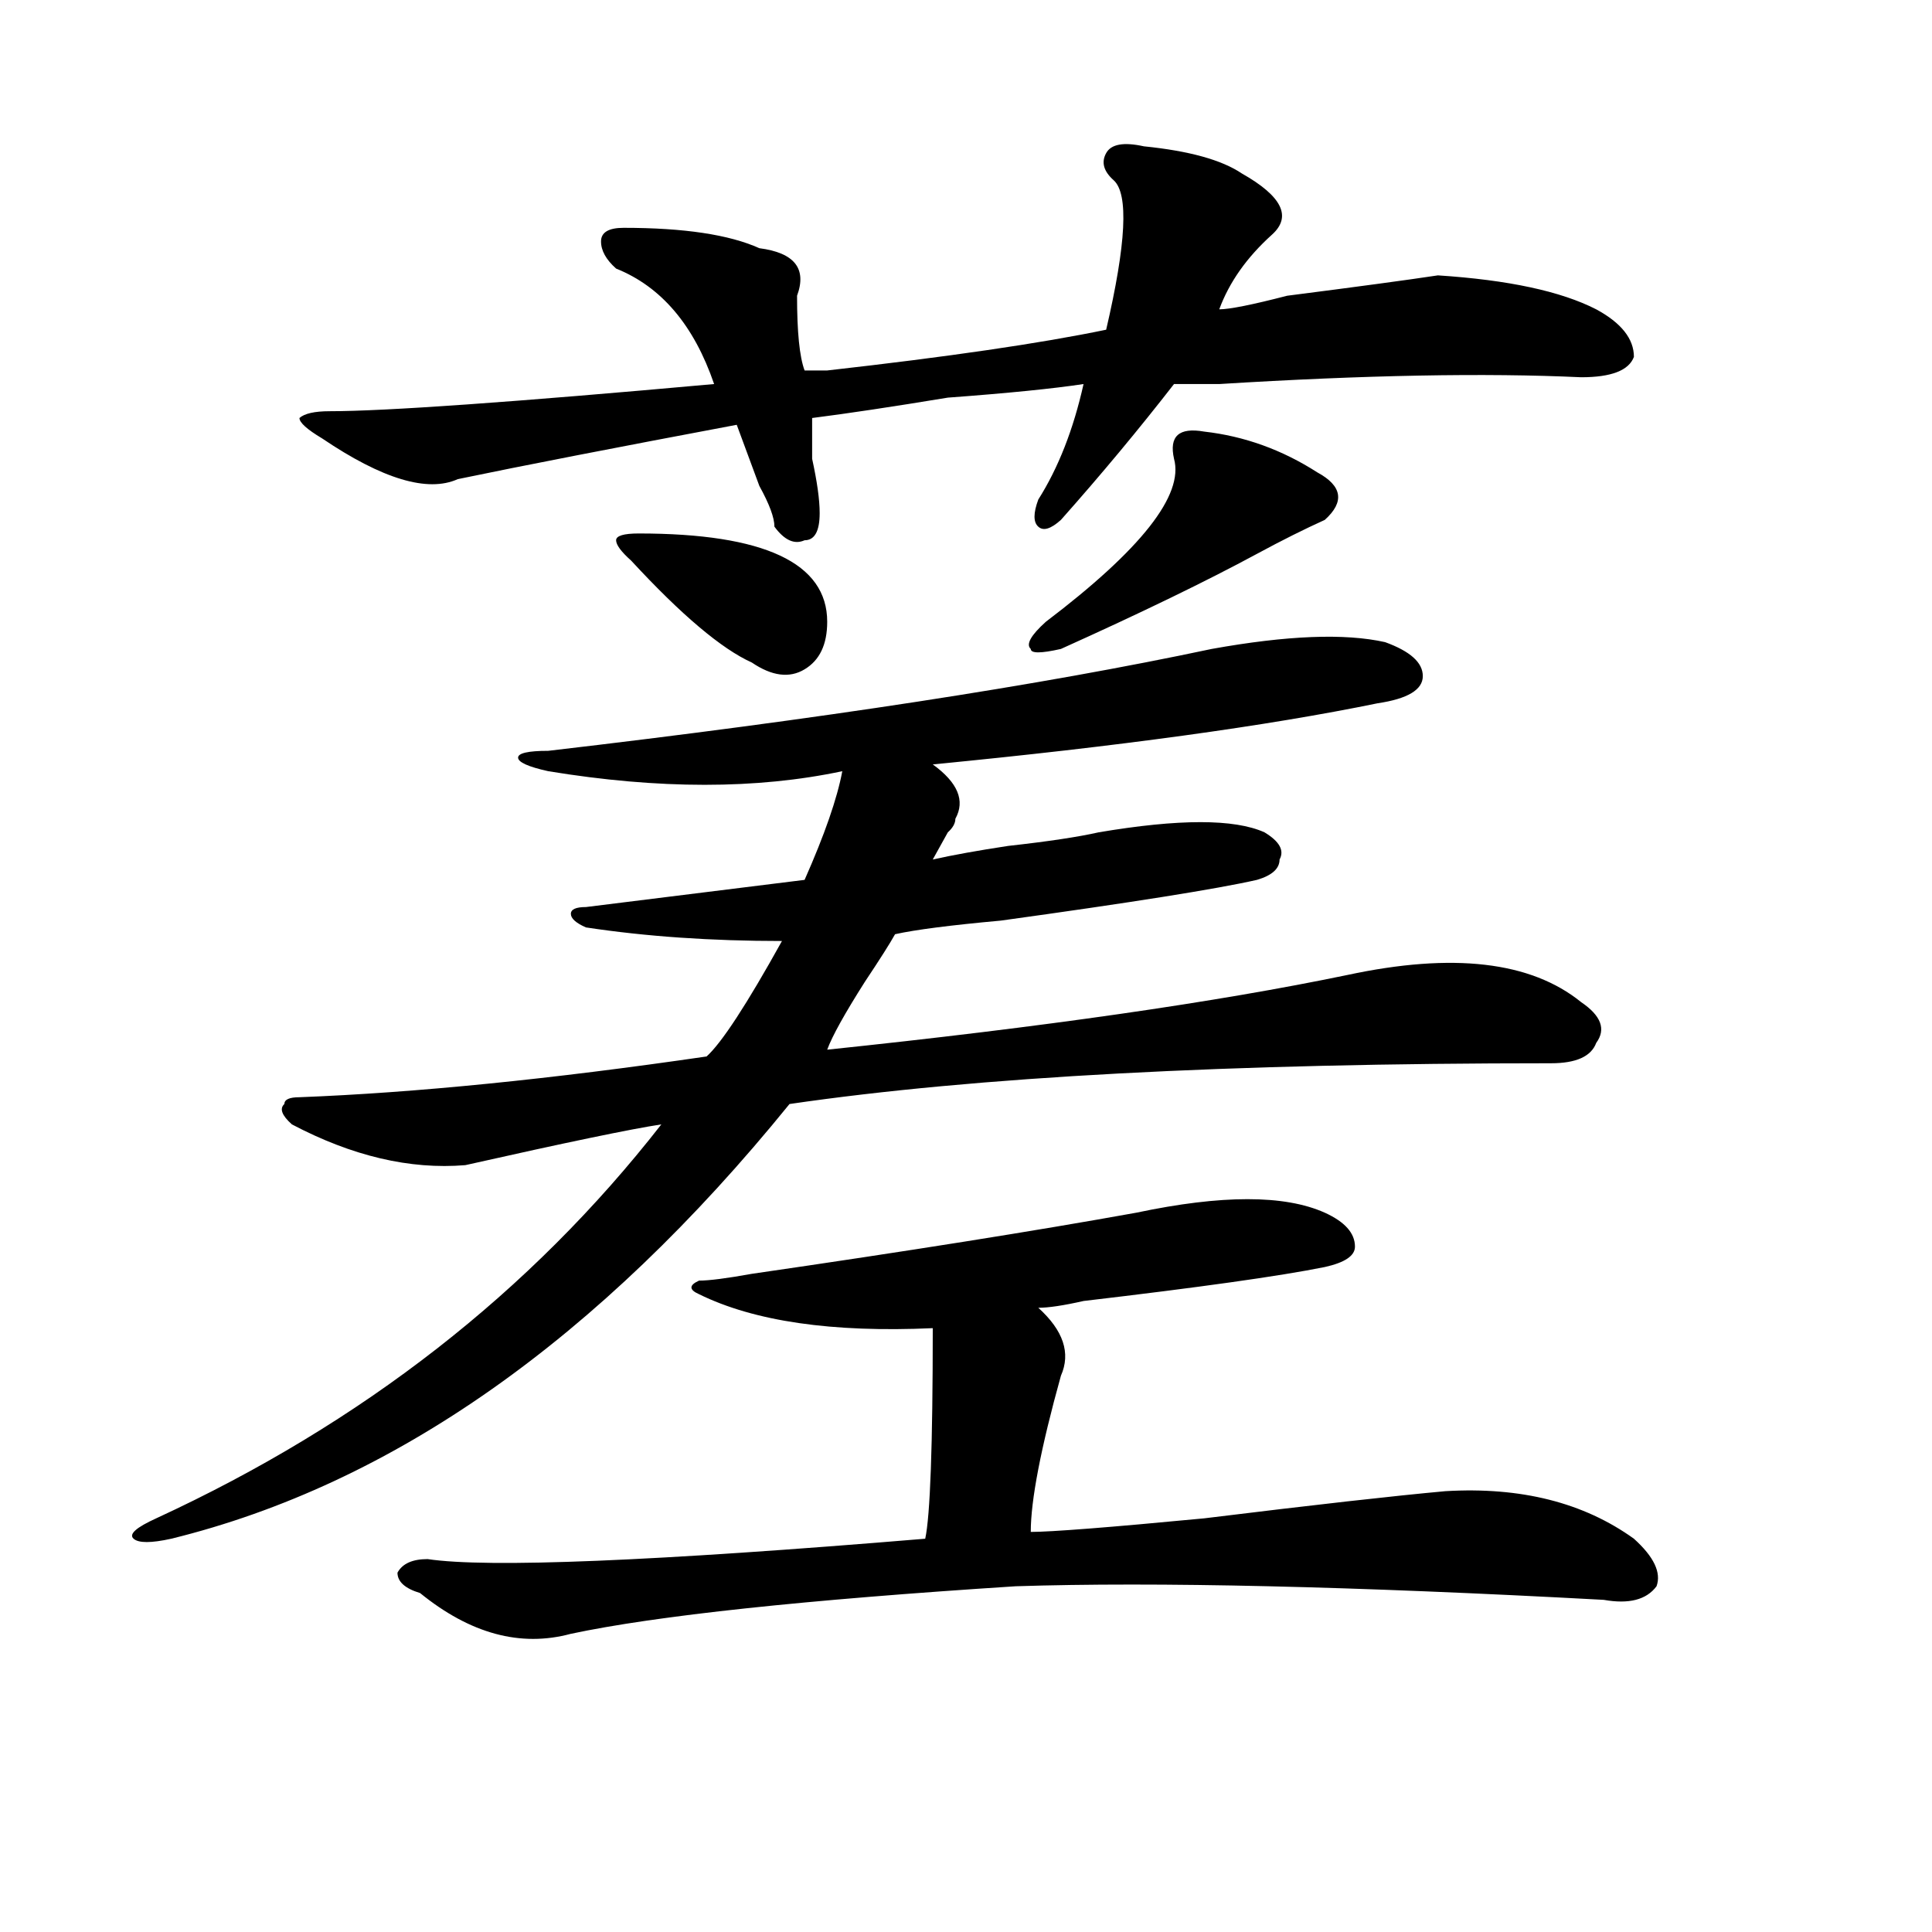 <?xml version="1.0" encoding="utf-8"?>
<!-- Generator: Adobe Illustrator 16.0.0, SVG Export Plug-In . SVG Version: 6.00 Build 0)  -->
<!DOCTYPE svg PUBLIC "-//W3C//DTD SVG 1.1//EN" "http://www.w3.org/Graphics/SVG/1.1/DTD/svg11.dtd">
<svg version="1.1" id="图层_1" xmlns="http://www.w3.org/2000/svg" xmlns:xlink="http://www.w3.org/1999/xlink" x="0px" y="0px"
	 width="1000px" height="1000px" viewBox="0 0 1000 1000" enable-background="new 0 0 1000 1000" xml:space="preserve">
<path d="M627.18,335.891c39.023-7.031,68.9-8.185,89.754-3.516c12.987,4.725,19.512,10.547,19.512,17.578
	s-7.805,11.756-23.414,14.063c-57.255,11.756-134.021,22.303-230.238,31.641c12.987,9.394,16.89,18.787,11.707,28.125
	c0,2.362-1.342,4.725-3.902,7.031c-2.622,4.725-5.244,9.394-7.805,14.063c10.365-2.307,23.414-4.669,39.023-7.031
	c20.792-2.307,36.401-4.669,46.828-7.031c41.584-7.031,70.242-7.031,85.852,0c7.805,4.725,10.365,9.394,7.805,14.063
	c0,4.725-3.902,8.24-11.707,10.547c-20.854,4.725-65.06,11.756-132.68,21.094c-26.036,2.362-44.268,4.725-54.633,7.031
	c-2.622,4.725-7.805,12.909-15.609,24.609c-10.427,16.425-16.951,28.125-19.512,35.156c111.826-11.7,201.58-24.609,269.262-38.672
	c54.633-11.7,94.937-7.031,120.973,14.063c10.365,7.031,12.987,14.063,7.805,21.094c-2.622,7.031-10.427,10.547-23.414,10.547
	c-166.521,0-297.92,7.031-394.137,21.094c-98.899,121.894-205.544,196.875-319.992,225c-10.427,2.307-16.95,2.307-19.512,0
	c-2.622-2.307,1.28-5.822,11.707-10.547c106.644-49.219,193.776-117.169,261.457-203.906c-15.609,2.362-49.45,9.394-101.461,21.094
	c-28.657,2.362-58.535-4.669-89.754-21.094c-5.243-4.669-6.524-8.185-3.902-10.547c0-2.307,2.562-3.516,7.805-3.516
	c59.815-2.307,130.058-9.338,210.727-21.094c7.805-7.031,20.792-26.916,39.023-59.766c-36.463,0-70.242-2.307-101.461-7.031
	c-5.243-2.307-7.805-4.669-7.805-7.031c0-2.307,2.562-3.516,7.805-3.516l113.168-14.063c10.365-23.4,16.89-42.188,19.512-56.25
	c-44.268,9.394-94.998,9.394-152.191,0c-10.427-2.307-15.609-4.669-15.609-7.031c0-2.307,5.183-3.516,15.609-3.516
	C424.258,372.256,538.706,354.678,627.18,335.891z M592.059,75.734c23.414,2.362,40.304,7.031,50.73,14.063
	c20.792,11.756,25.975,22.303,15.609,31.641c-13.049,11.756-22.134,24.609-27.316,38.672c5.183,0,16.89-2.307,35.121-7.031
	c36.401-4.669,62.438-8.185,78.047-10.547c36.401,2.362,63.718,8.24,81.949,17.578c12.987,7.031,19.512,15.271,19.512,24.609
	c-2.622,7.031-11.707,10.547-27.316,10.547c-49.45-2.307-111.888-1.153-187.313,3.516c-10.427,0-18.231,0-23.414,0
	c-18.231,23.456-37.743,46.912-58.535,70.313c-5.244,4.725-9.146,5.878-11.707,3.516c-2.622-2.307-2.622-7.031,0-14.063
	c10.365-16.369,18.17-36.31,23.414-59.766c-15.609,2.362-39.023,4.725-70.242,7.031c-28.658,4.725-52.072,8.24-70.242,10.547
	c0,4.725,0,11.756,0,21.094c2.561,11.756,3.902,21.094,3.902,28.125c0,9.394-2.622,14.063-7.805,14.063
	c-5.244,2.362-10.427,0-15.609-7.031c0-4.669-2.622-11.7-7.805-21.094c-5.244-14.063-9.146-24.609-11.707-31.641
	C318.895,231.631,270.726,240.969,236.945,248c-15.609,7.031-39.023,0-70.242-21.094c-7.805-4.669-11.707-8.185-11.707-10.547
	c2.562-2.307,7.805-3.516,15.609-3.516c28.597,0,94.937-4.669,199.02-14.063c-10.427-30.432-27.316-50.372-50.73-59.766
	c-5.243-4.669-7.805-9.338-7.805-14.063c0-4.669,3.902-7.031,11.707-7.031c31.219,0,54.633,3.516,70.242,10.547
	c18.17,2.362,24.694,10.547,19.512,24.609c0,18.787,1.28,31.641,3.902,38.672c2.561,0,6.463,0,11.707,0
	c62.438-7.031,110.546-14.063,144.387-21.094c10.365-44.494,11.707-70.313,3.902-77.344c-5.244-4.669-6.524-9.338-3.902-14.063
	C575.107,74.581,581.632,73.428,592.059,75.734z M588.156,627.688c44.206-9.338,76.705-9.338,97.559,0
	c10.365,4.725,15.609,10.547,15.609,17.578c0,4.725-5.244,8.24-15.609,10.547c-23.414,4.725-65.06,10.547-124.875,17.578
	c-10.427,2.362-18.231,3.516-23.414,3.516c12.987,11.756,16.89,23.456,11.707,35.156c-10.427,37.519-15.609,64.49-15.609,80.859
	c10.365,0,40.304-2.307,89.754-7.031c57.193-7.031,98.839-11.7,124.875-14.063c39.023-2.307,71.522,5.878,97.559,24.609
	c10.365,9.338,14.268,17.578,11.707,24.609c-5.244,7.031-14.329,9.338-27.316,7.031c-130.119-7.031-231.58-9.394-304.383-7.031
	c-109.266,7.031-186.032,15.216-230.238,24.609c-26.036,7.031-52.071,0-78.047-21.094c-7.805-2.362-11.707-5.878-11.707-10.547
	c2.562-4.725,7.805-7.031,15.609-7.031c31.219,4.669,117.07,1.153,257.555-10.547c2.561-11.7,3.902-48.01,3.902-108.984
	c-52.072,2.362-92.376-3.516-120.973-17.578c-5.244-2.307-5.244-4.669,0-7.031c5.183,0,14.268-1.153,27.316-3.516
	C469.744,647.628,536.084,637.081,588.156,627.688z M330.602,276.125c64.998,0,97.559,15.271,97.559,45.703
	c0,11.756-3.902,19.94-11.707,24.609c-7.805,4.725-16.951,3.516-27.316-3.516c-15.609-7.031-36.463-24.609-62.438-52.734
	c-5.243-4.669-7.805-8.185-7.805-10.547C318.895,277.334,322.797,276.125,330.602,276.125z M623.277,223.391
	c20.792,2.362,40.304,9.394,58.535,21.094c12.987,7.031,14.268,15.271,3.902,24.609c-10.427,4.725-22.134,10.547-35.121,17.578
	c-26.036,14.063-59.877,30.487-101.461,49.219c-10.427,2.362-15.609,2.362-15.609,0c-2.622-2.307,0-7.031,7.805-14.063
	c49.389-37.463,71.522-65.588,66.34-84.375C605.046,225.753,610.229,221.084,623.277,223.391z"/>
</svg>

